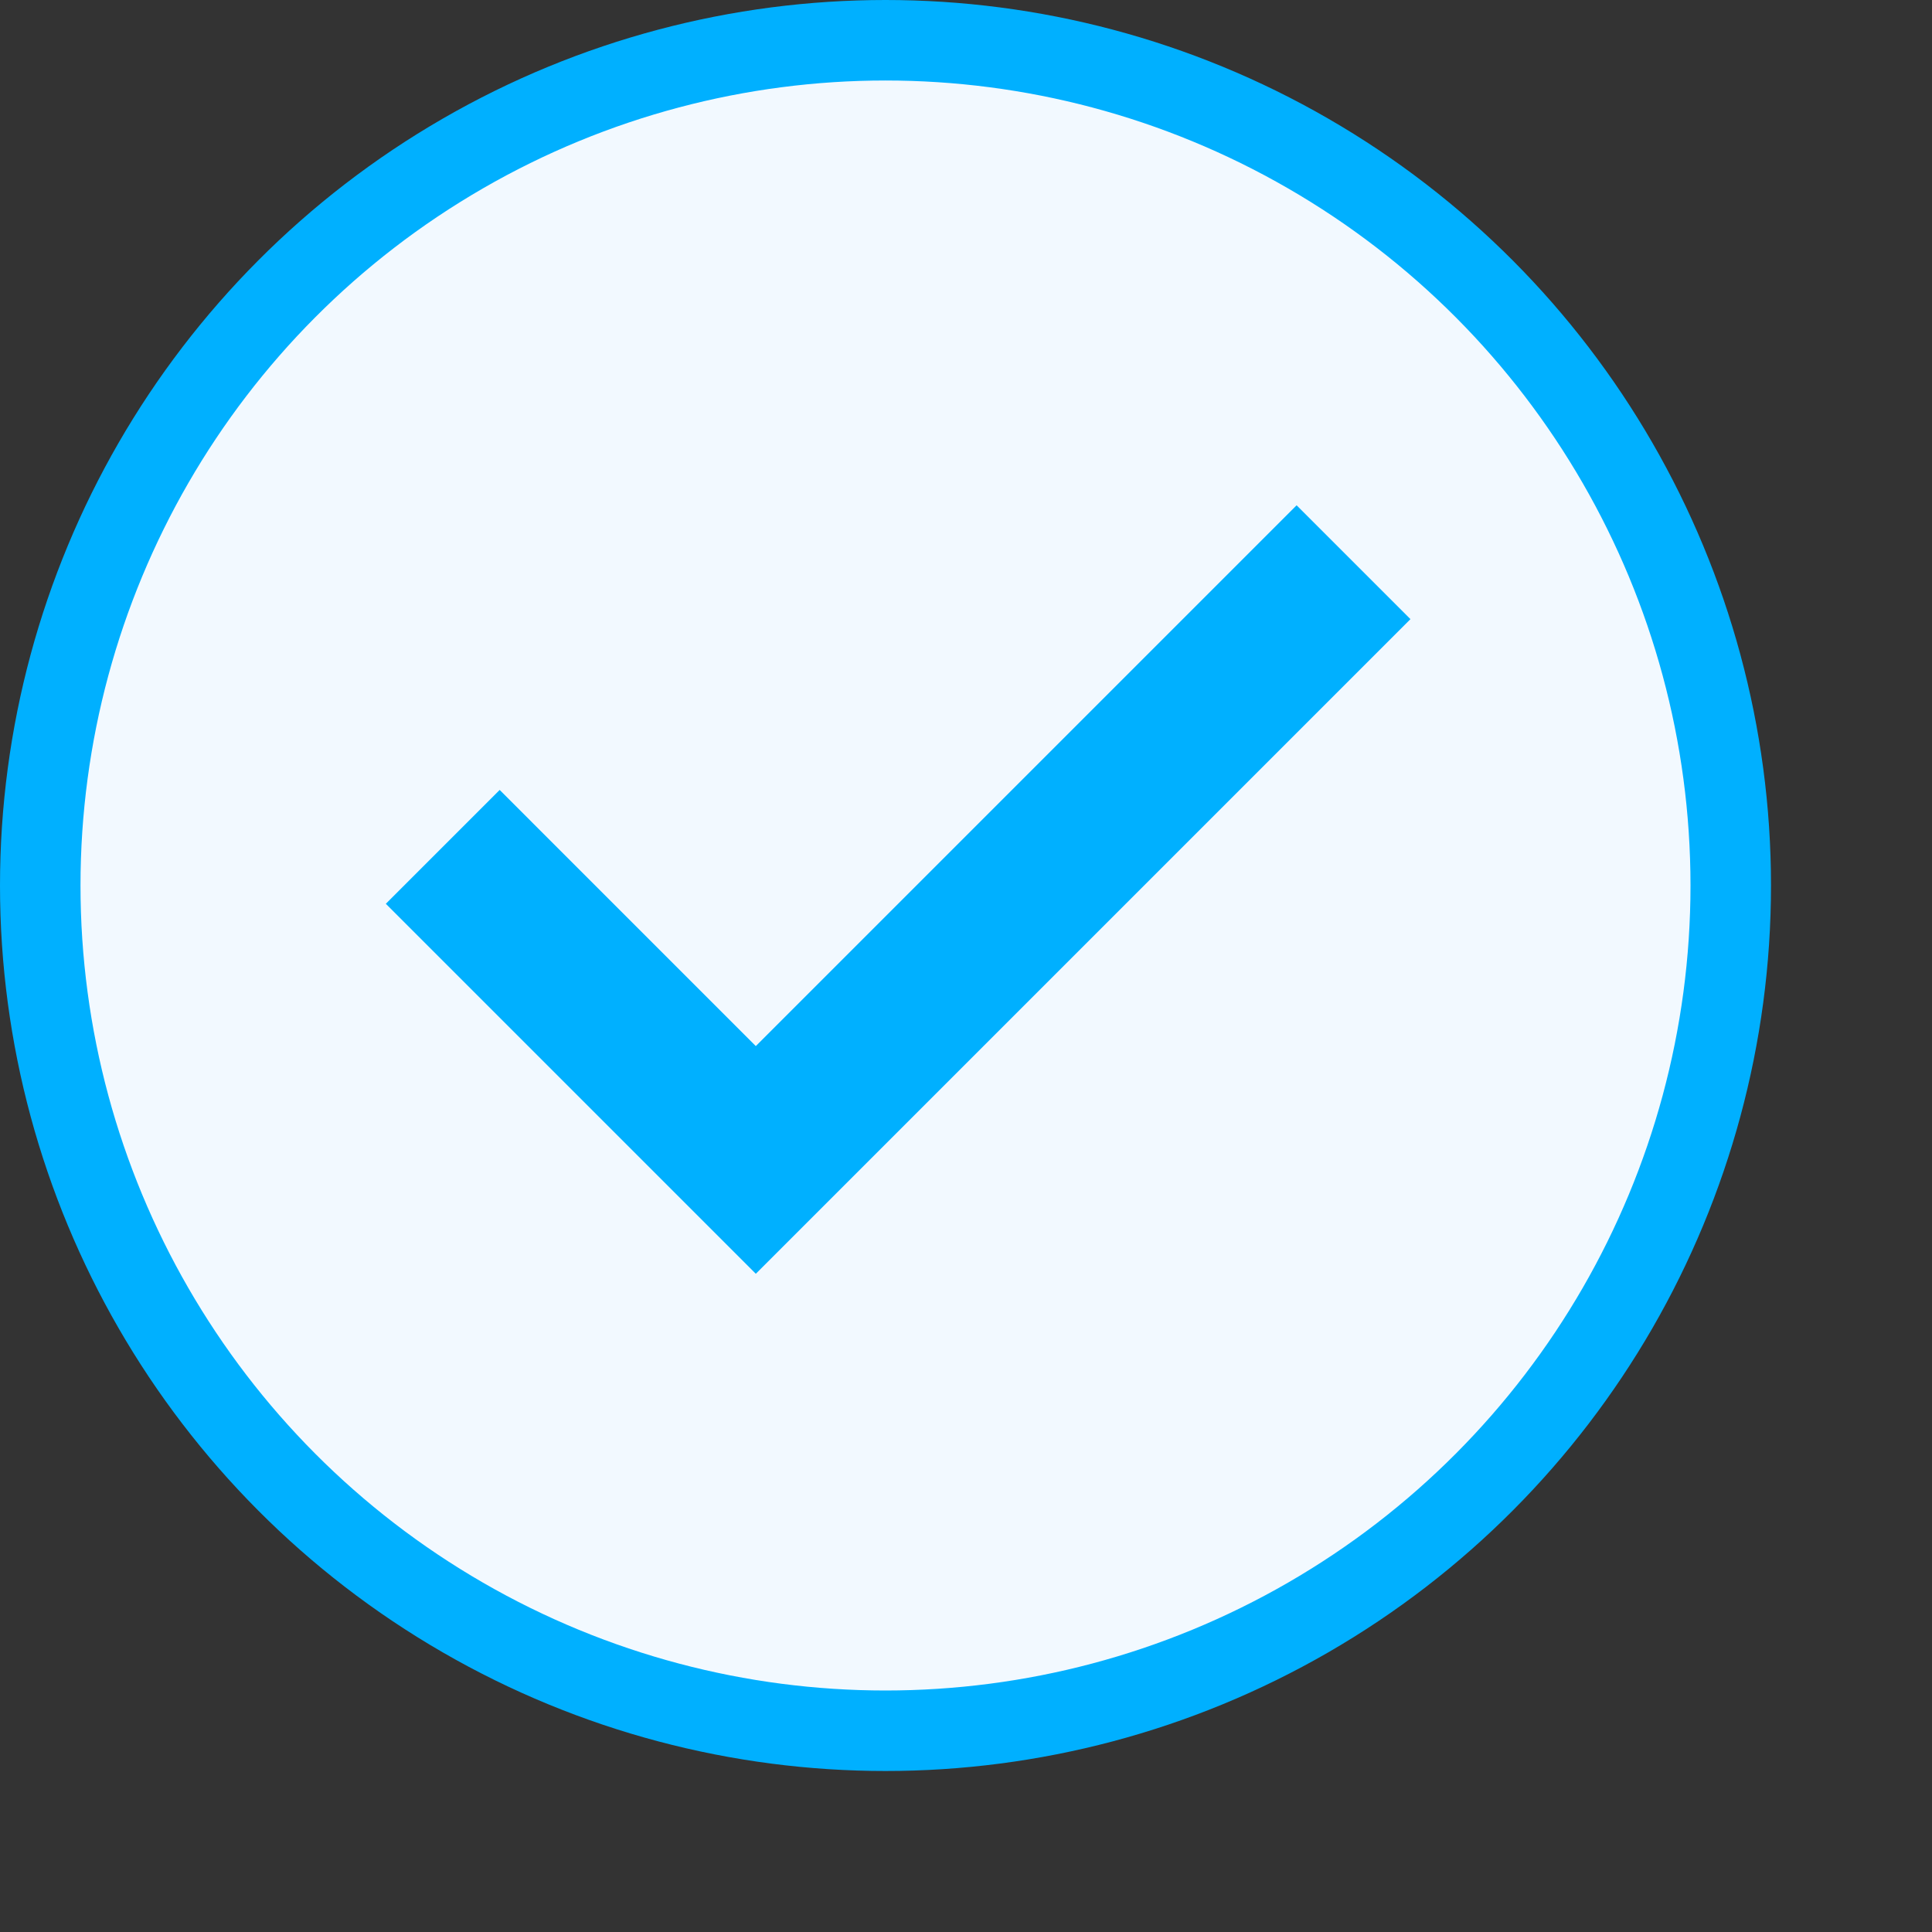 <svg width="24" height="24" viewBox="0 0 24 24" fill="none" xmlns="http://www.w3.org/2000/svg">
<rect x="0" y="0" width="24" height="24" fill="#333333" stroke="none"/>
<circle cx="11" cy="11" r="10.5" fill="#F2F9FF" stroke="#00B0FF"/>
<path d="M5.5 10.52L9.389 14.409L16.814 6.984" stroke="#00B0FF" stroke-width="2"/>
</svg>
